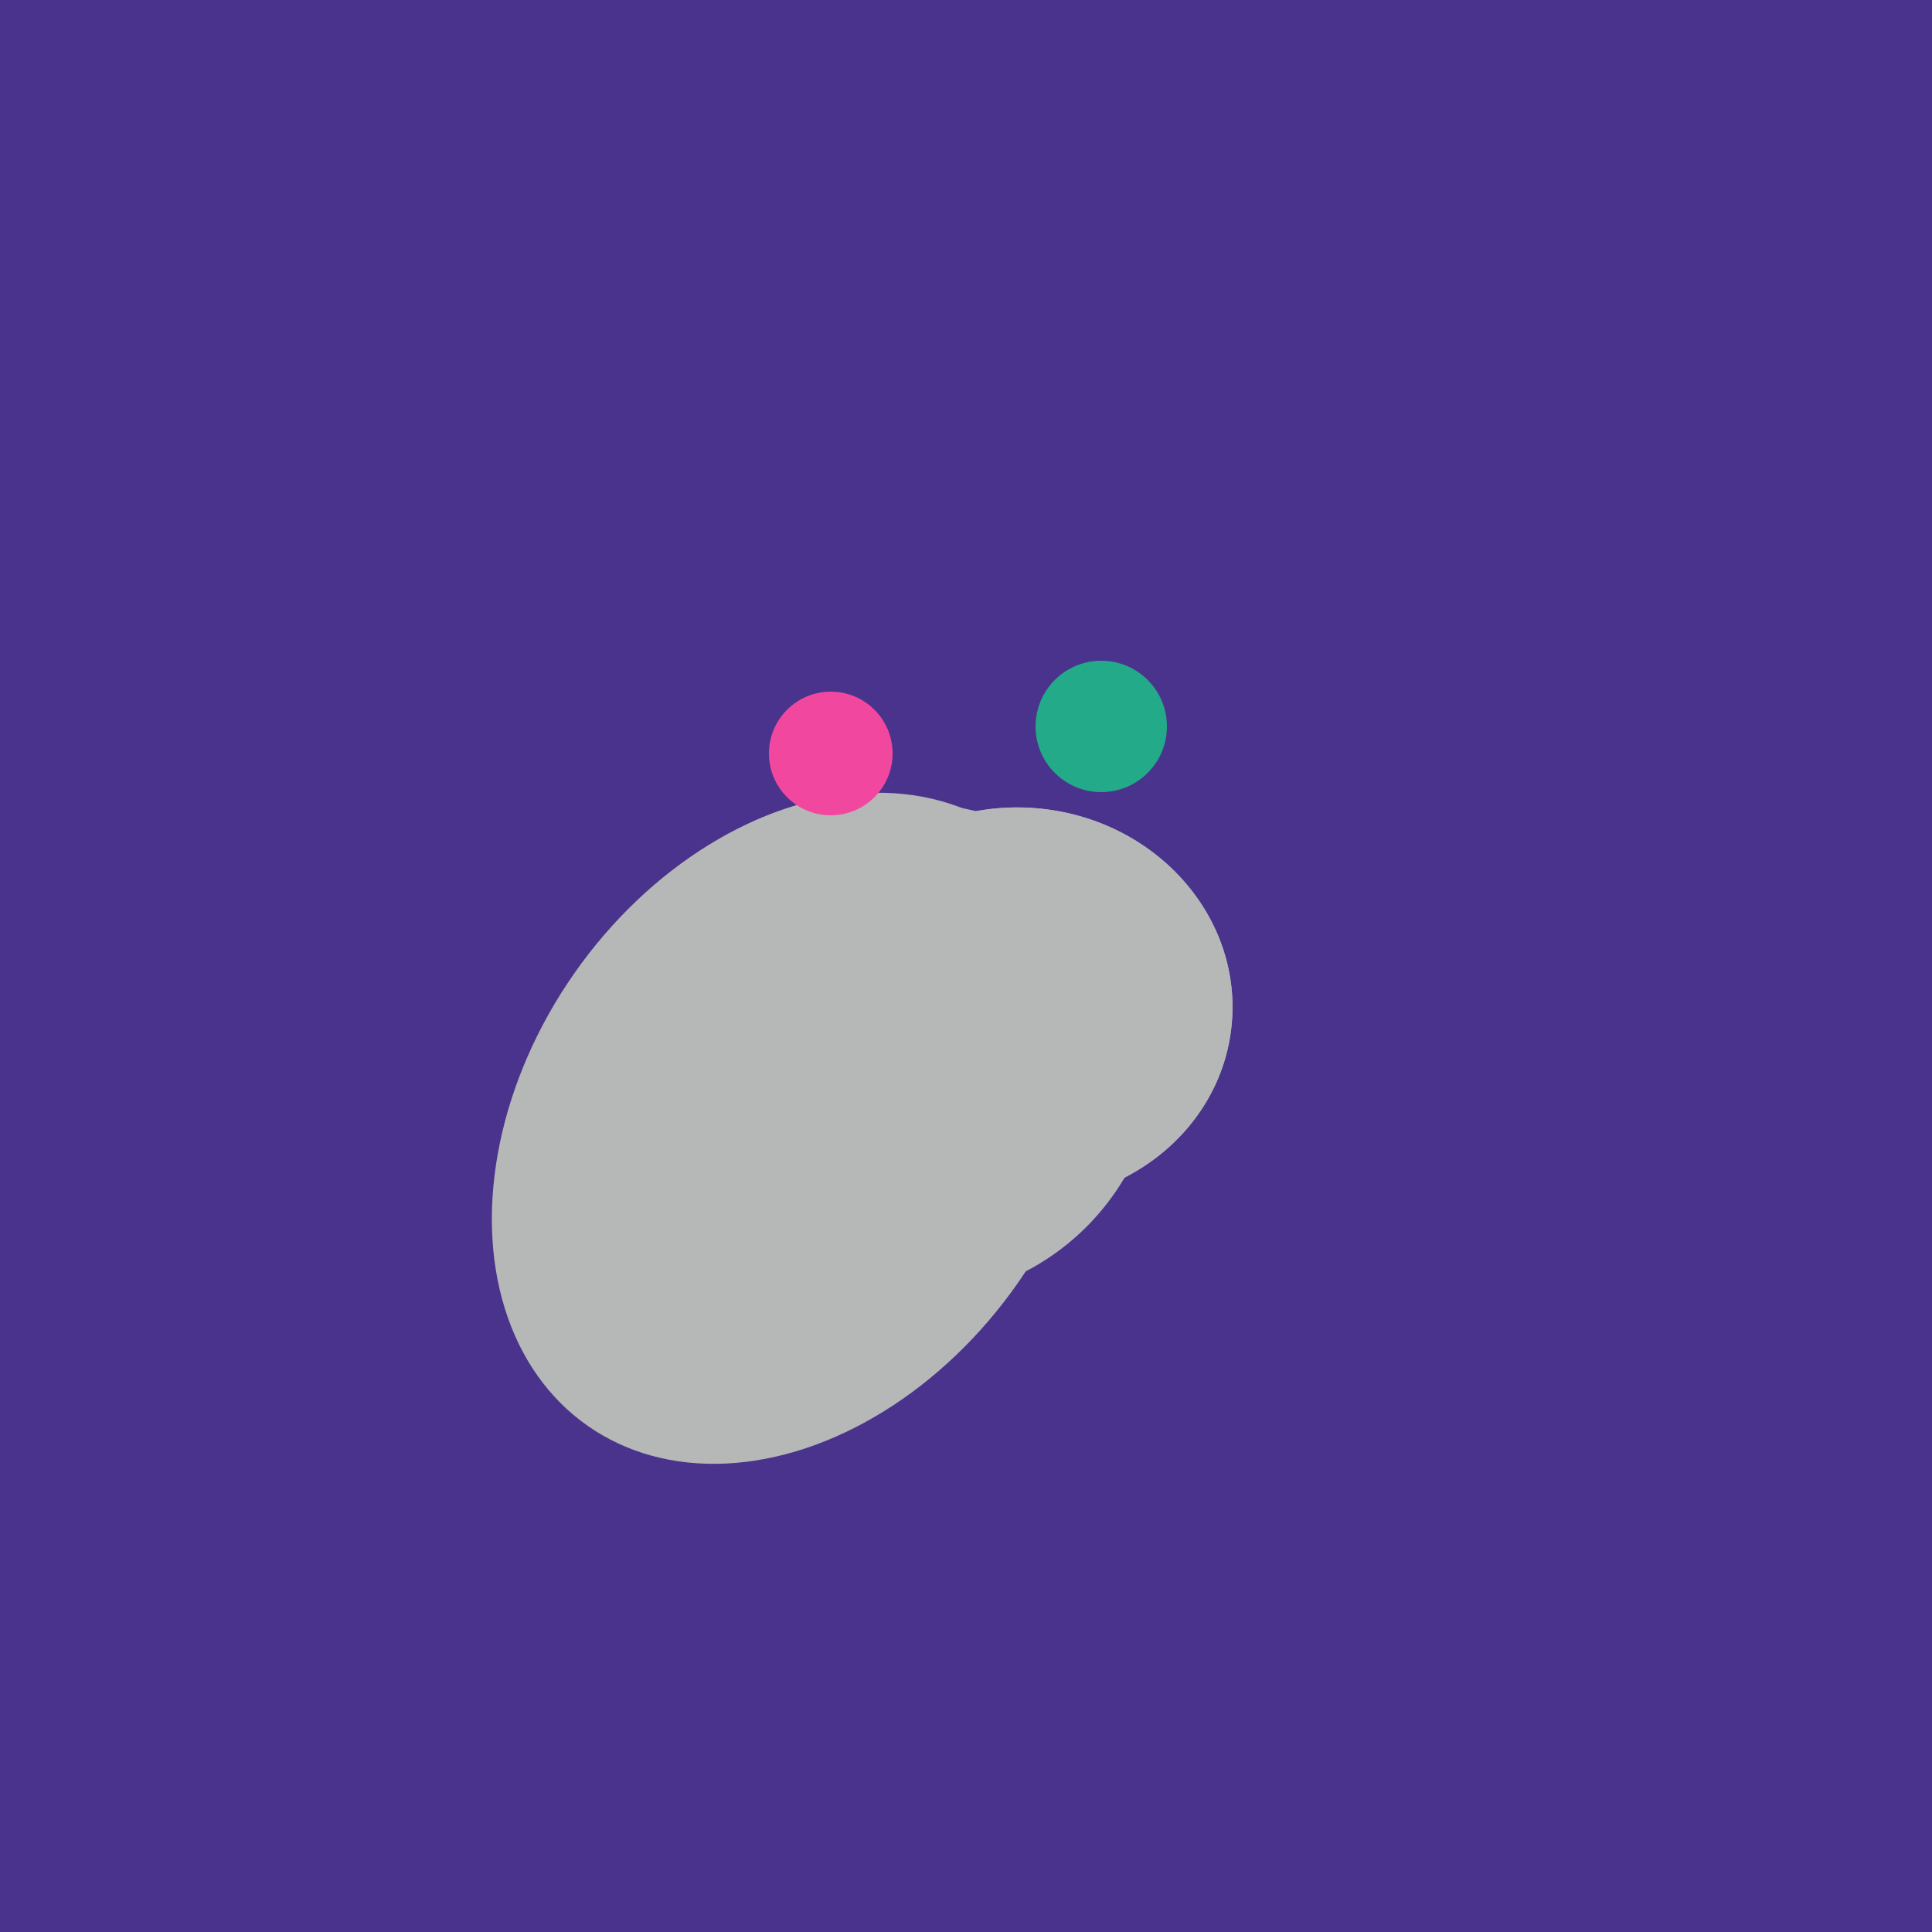<svg width="500" height="500" xmlns="http://www.w3.org/2000/svg"><rect width="500" height="500" fill="#4a338c"/><ellipse cx="264" cy="260" rx="55" ry="51" transform="rotate(185, 264, 260)" fill="rgb(182,183,183)"/><ellipse cx="237" cy="272" rx="63" ry="64" transform="rotate(185, 237, 272)" fill="rgb(182,183,183)"/><ellipse cx="206" cy="292" rx="70" ry="94" transform="rotate(35, 206, 292)" fill="rgb(182,183,183)"/><ellipse cx="264" cy="260" rx="55" ry="51" transform="rotate(185, 264, 260)" fill="rgb(182,183,183)"/><circle cx="215" cy="195" r="16" fill="rgb(242,71,159)" /><circle cx="285" cy="188" r="17" fill="rgb(35,171,137)" /></svg>